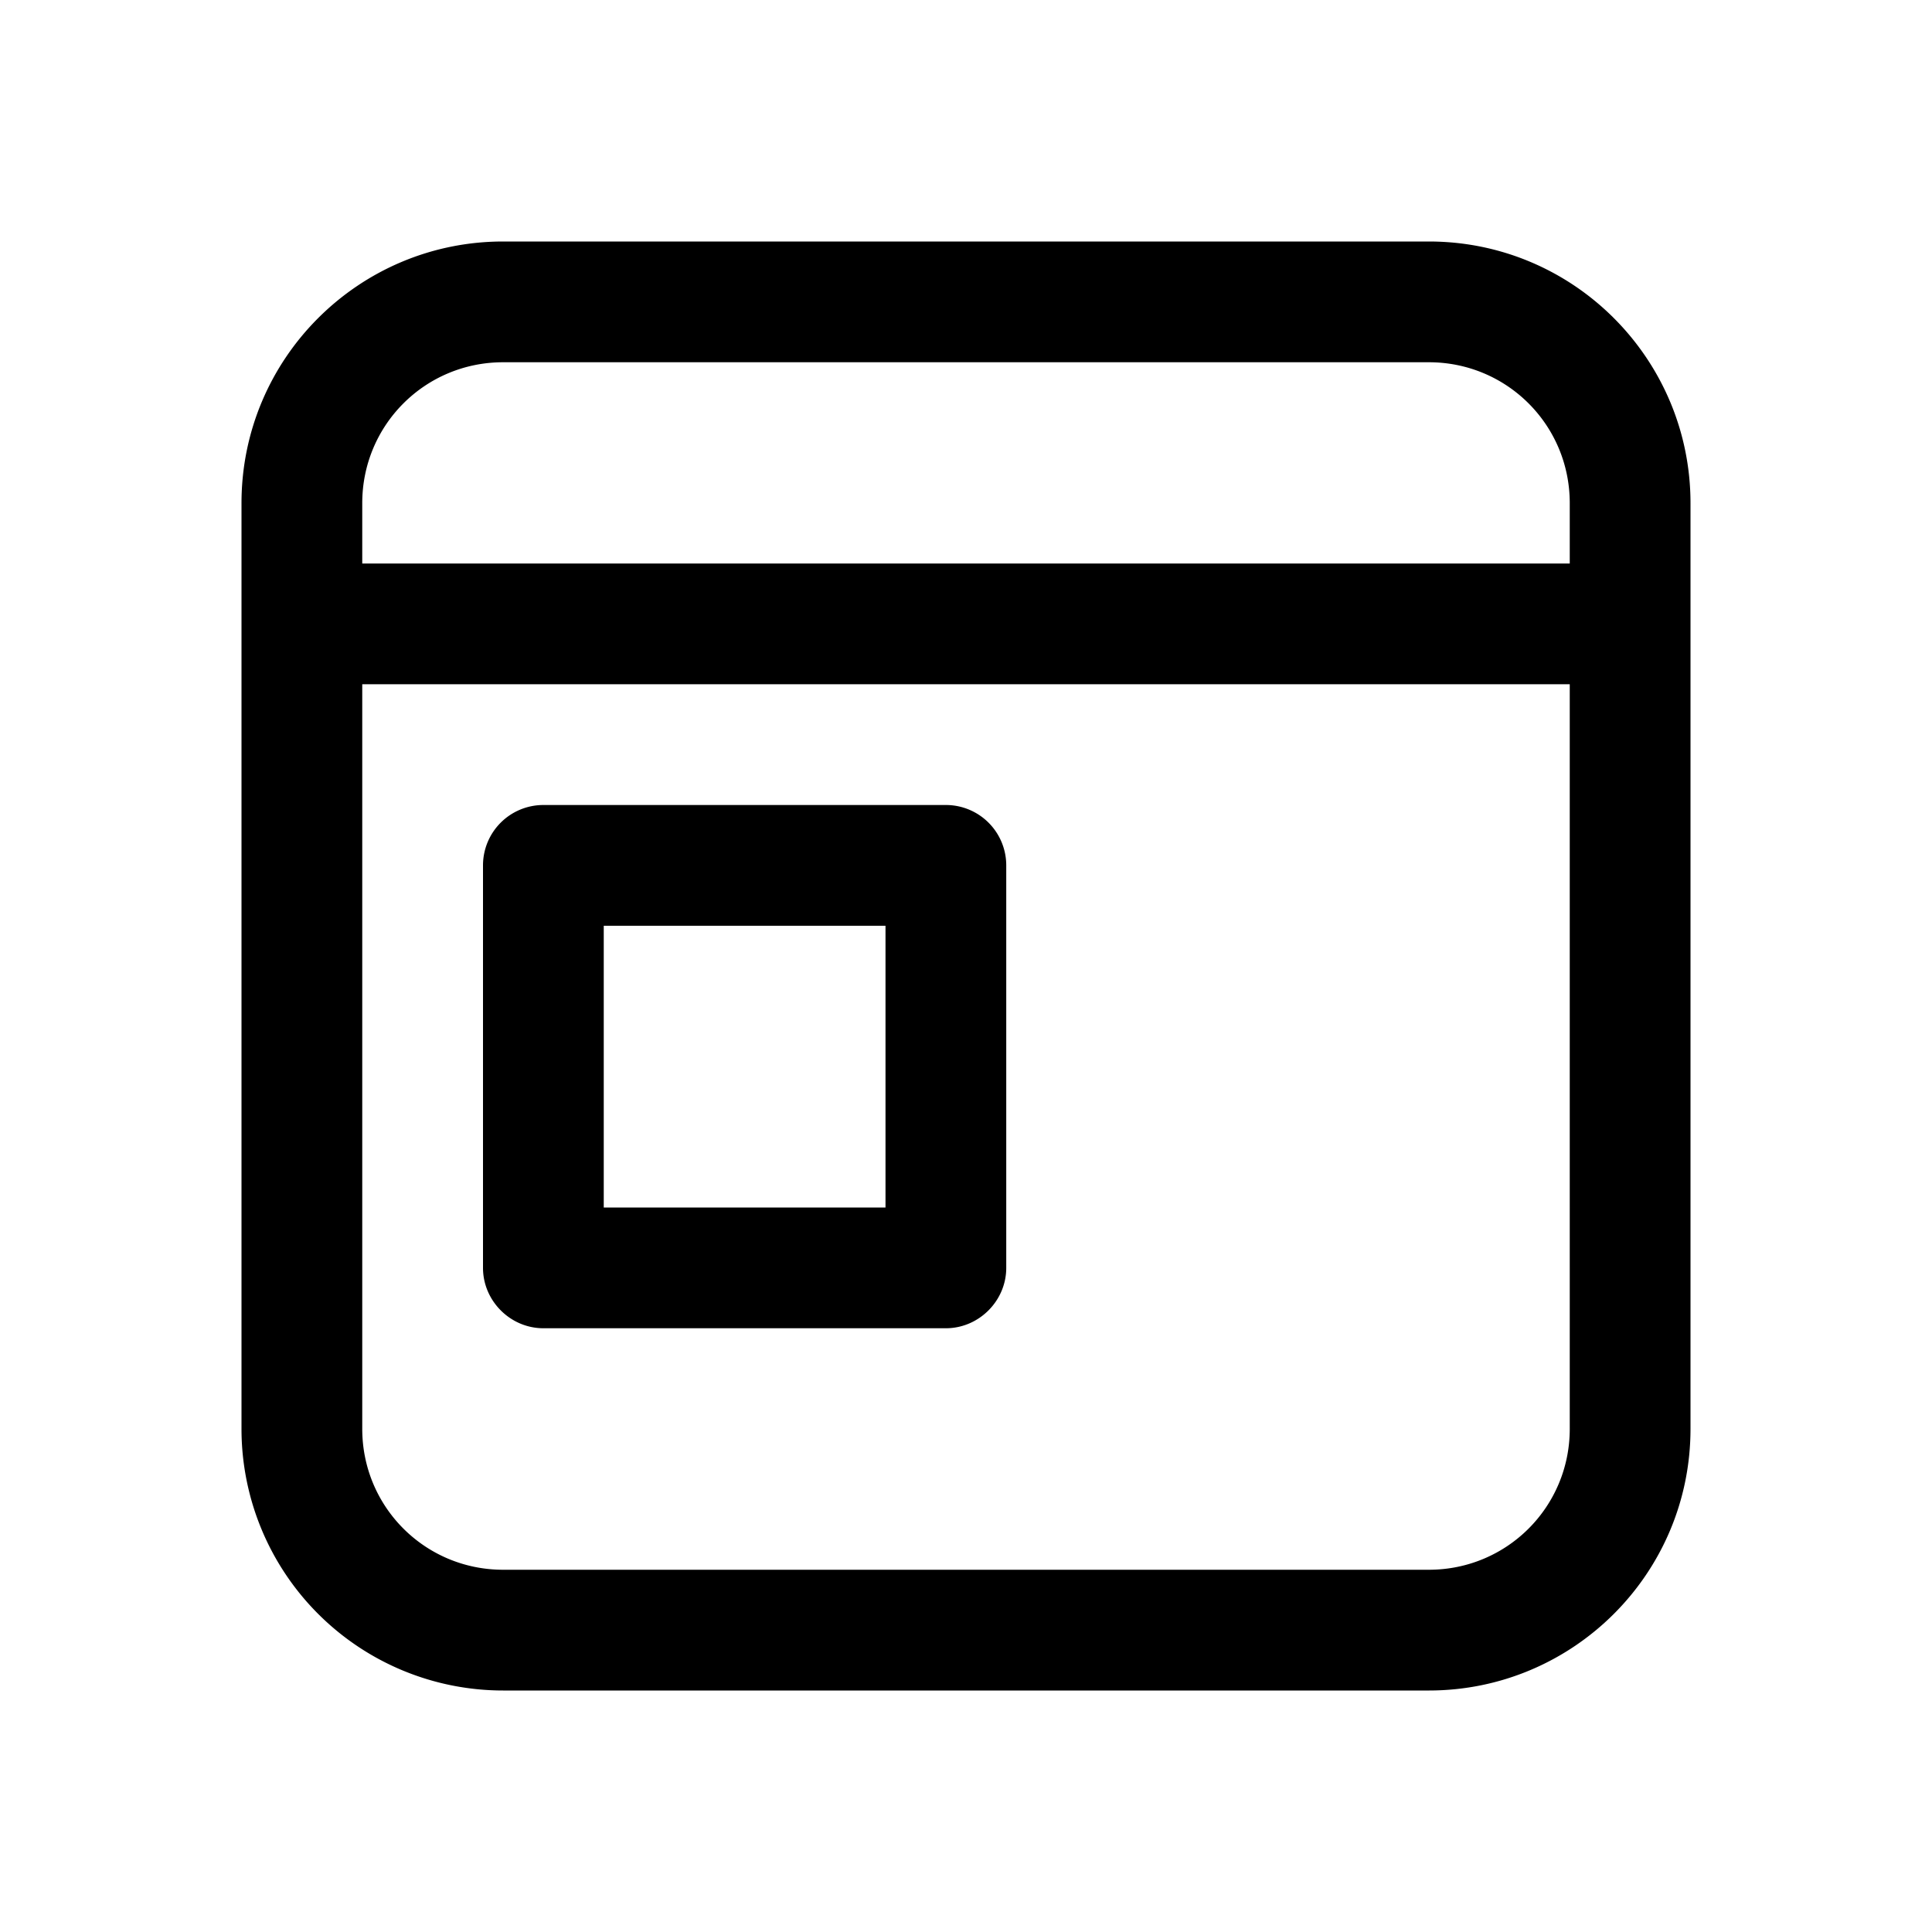 <svg width="24" height="24" viewBox="0 0 24 24" xmlns="http://www.w3.org/2000/svg"><path d="M3 6.25C3 4.45 4.46 3 6.25 3h11.5C19.55 3 21 4.46 21 6.25v11.5c0 1.8-1.46 3.25-3.25 3.25H6.25A3.25 3.25 0 0 1 3 17.75V6.25ZM4.5 7h15v-.75c0-.97-.78-1.75-1.75-1.75H6.25c-.97 0-1.75.78-1.75 1.75V7Zm15 1.5h-15v9.25c0 .97.78 1.75 1.75 1.75h11.5c.97 0 1.75-.78 1.75-1.75V8.5ZM6.75 10a.75.75 0 0 0-.75.75v5c0 .41.34.75.75.75h5c.41 0 .75-.34.75-.75v-5a.75.75 0 0 0-.75-.75h-5Zm.75 5v-3.5H11V15H7.5Z"/></svg>